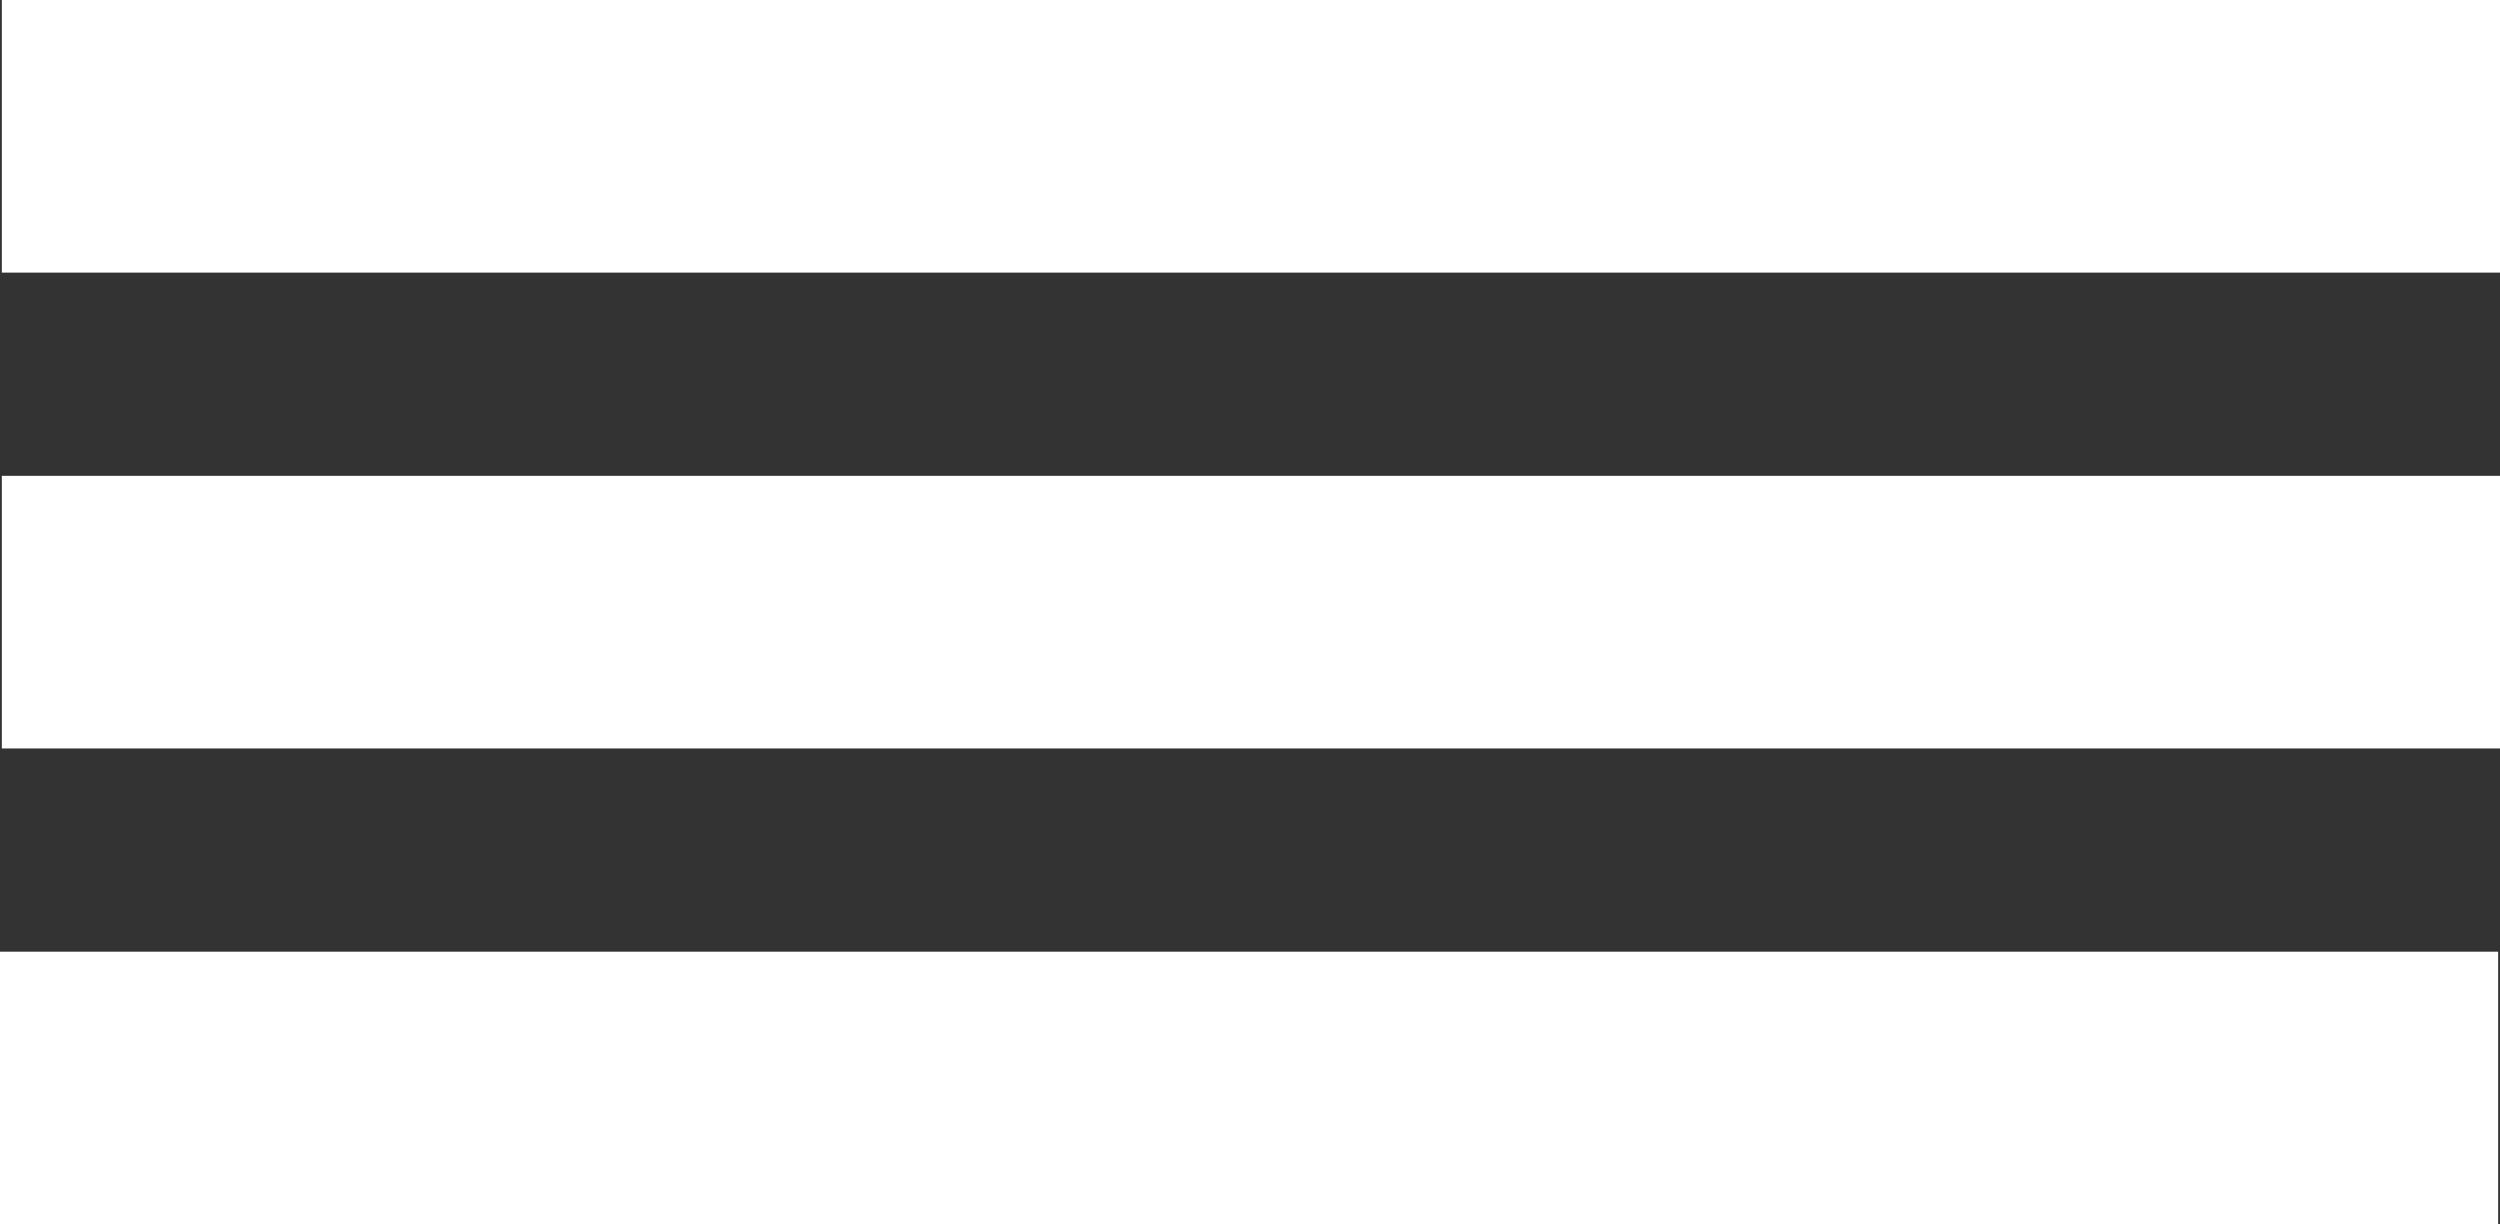 <svg id="Layer_1" data-name="Layer 1" xmlns="http://www.w3.org/2000/svg" viewBox="0 0 504.37 247"><rect x="0" y="0" width="504.37" height="247" fill="#333333" stroke="none"/><defs><style>.cls-1{fill:#fff;}</style></defs><rect class="cls-1" x="0.37" width="504" height="55"/><rect class="cls-1" x="0.37" y="96" width="504" height="55"/><rect class="cls-1" y="192" width="504" height="55"/></svg>